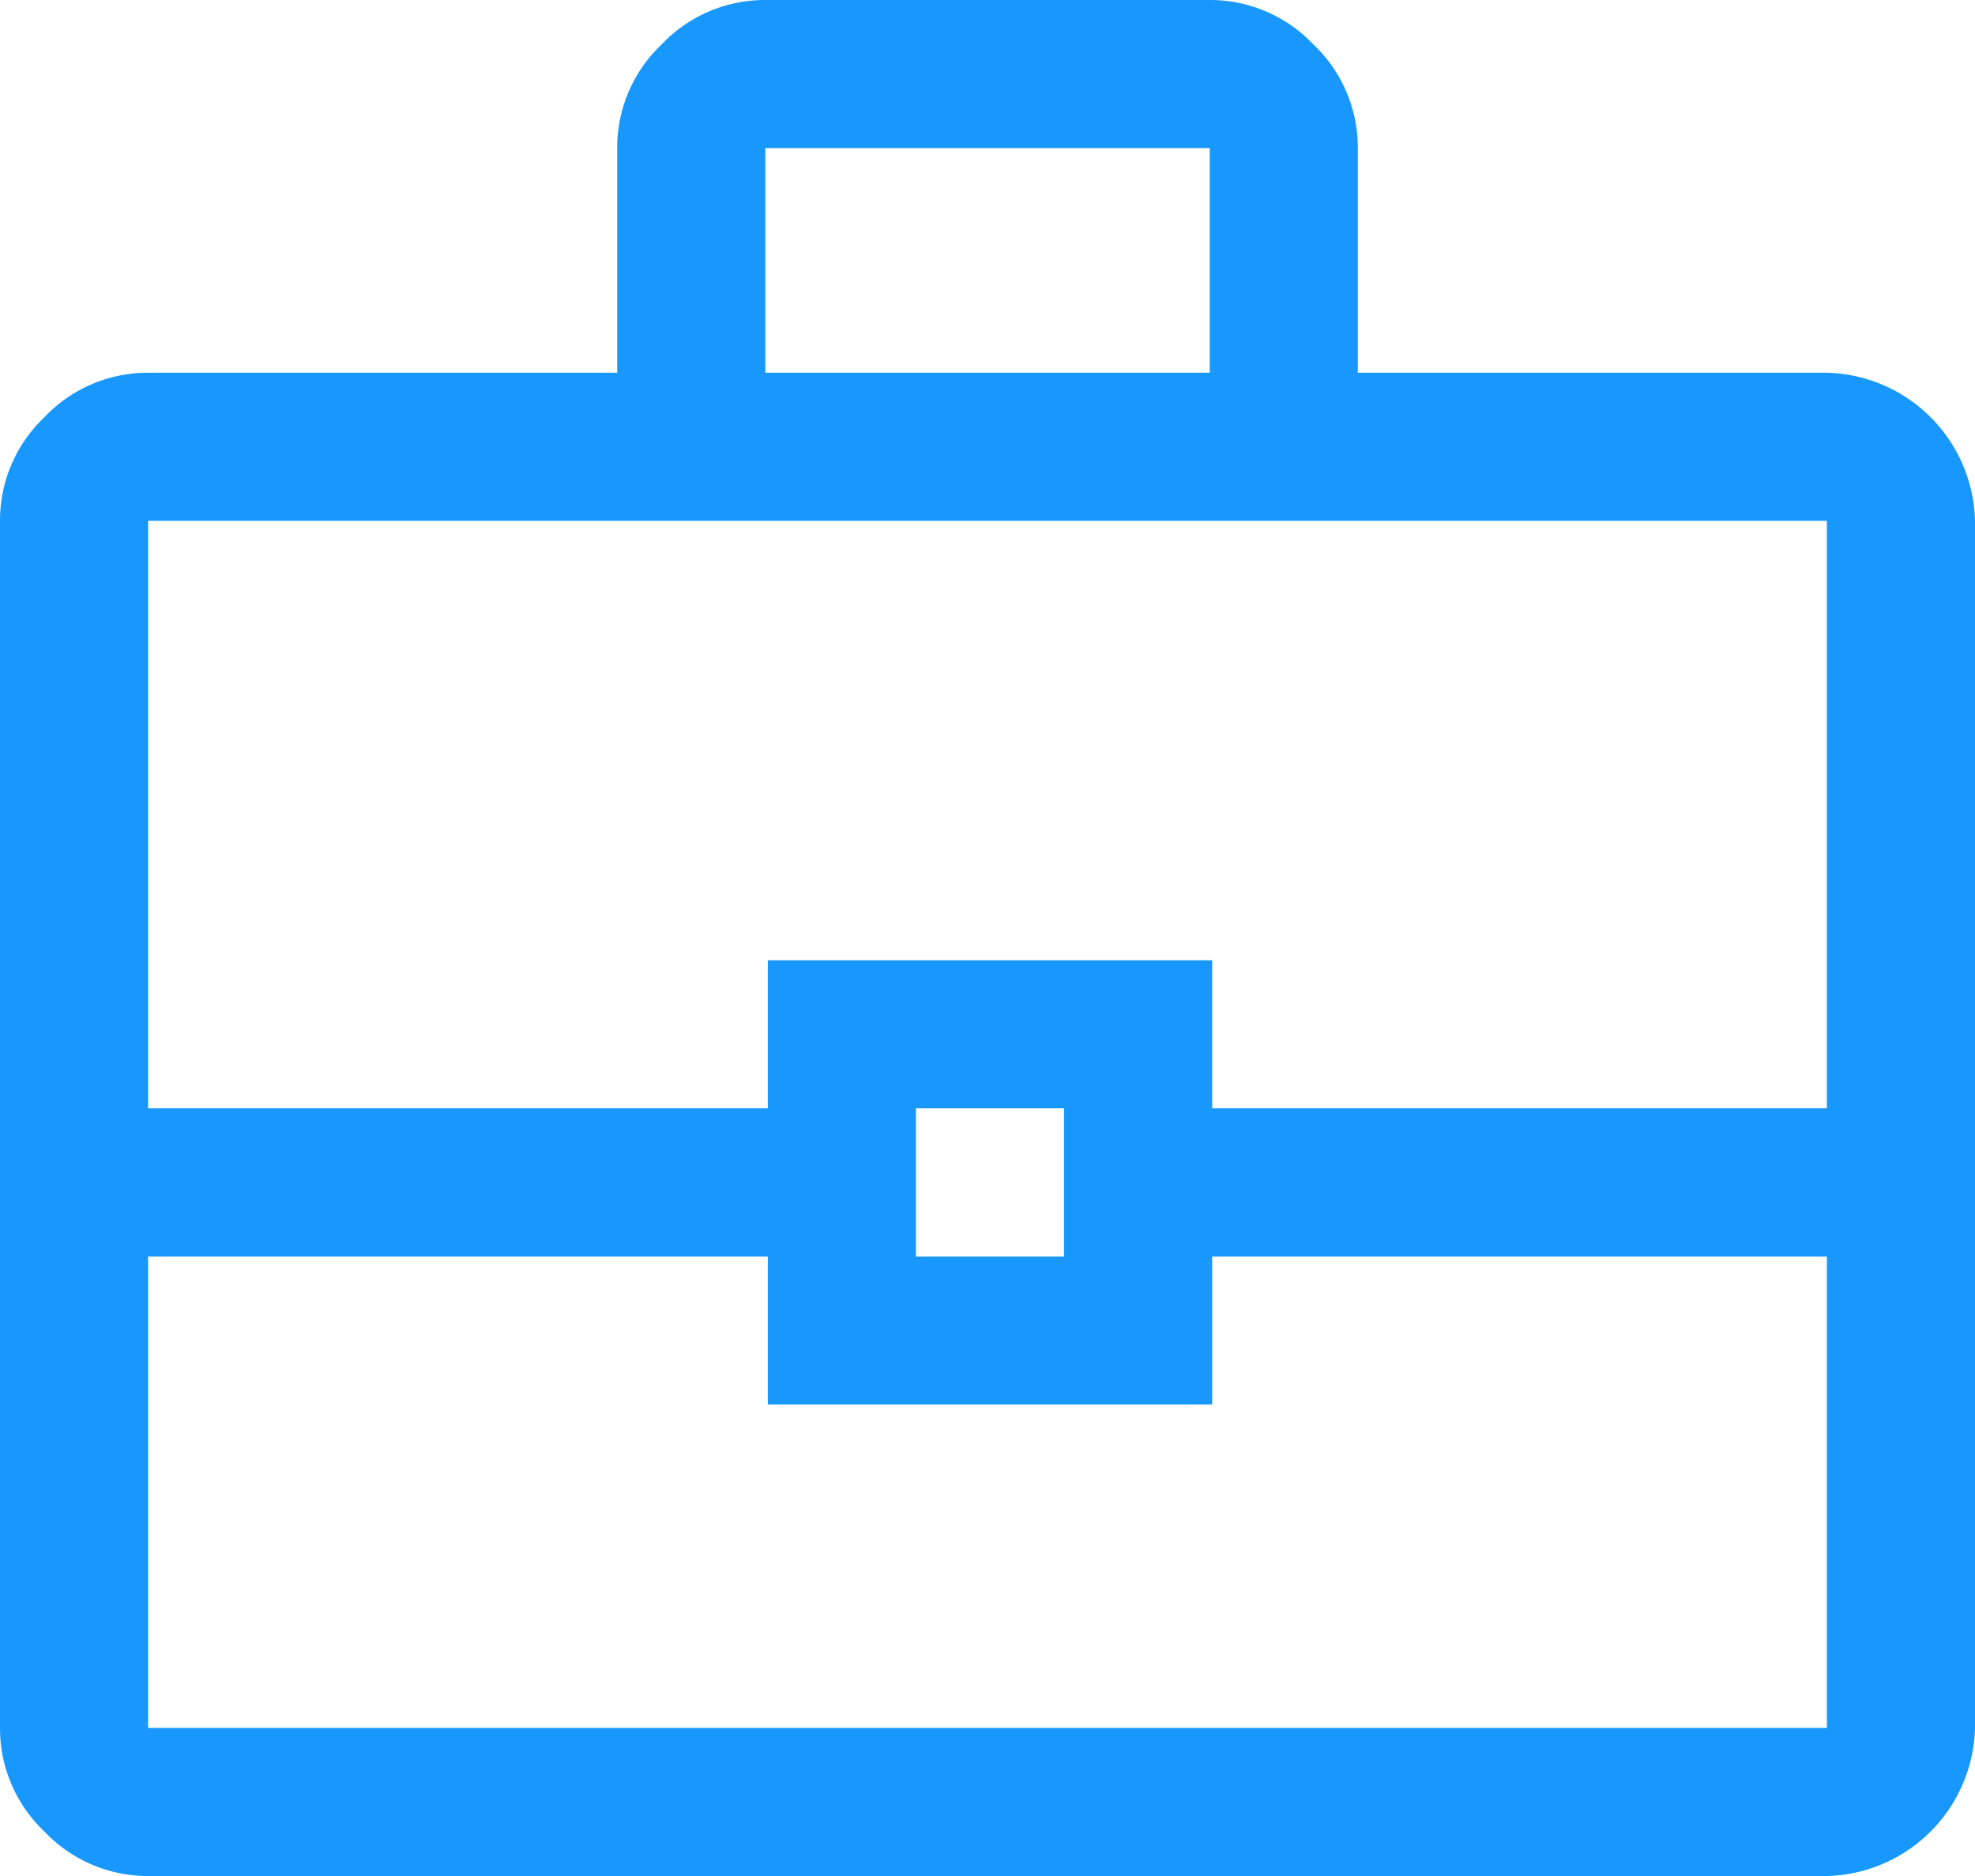 <svg xmlns="http://www.w3.org/2000/svg" width="33.684" height="32" viewBox="0 0 33.684 32">
  <path id="business_center_FILL0_wght400_GRAD0_opsz48" d="M6.526,36a2.424,2.424,0,0,1-1.768-.758A2.424,2.424,0,0,1,4,33.474V12.884a2.424,2.424,0,0,1,.758-1.768,2.424,2.424,0,0,1,1.768-.758h8V6.526a2.424,2.424,0,0,1,.758-1.768A2.424,2.424,0,0,1,17.053,4h7.579a2.424,2.424,0,0,1,1.768.758,2.424,2.424,0,0,1,.758,1.768v3.832h8a2.59,2.59,0,0,1,2.526,2.526V33.474A2.59,2.59,0,0,1,35.158,36ZM17.053,10.358h7.579V6.526H17.053ZM35.158,25.432H24.674v2.526H17.095V25.432H6.526v8.042H35.158Zm-15.537,0h2.526V22.905H19.621ZM6.526,22.905H17.095V20.379h7.579v2.526H35.158V12.884H6.526ZM20.842,24.168Z" transform="translate(-4 -4)" fill="#1898fc"/>
</svg>
